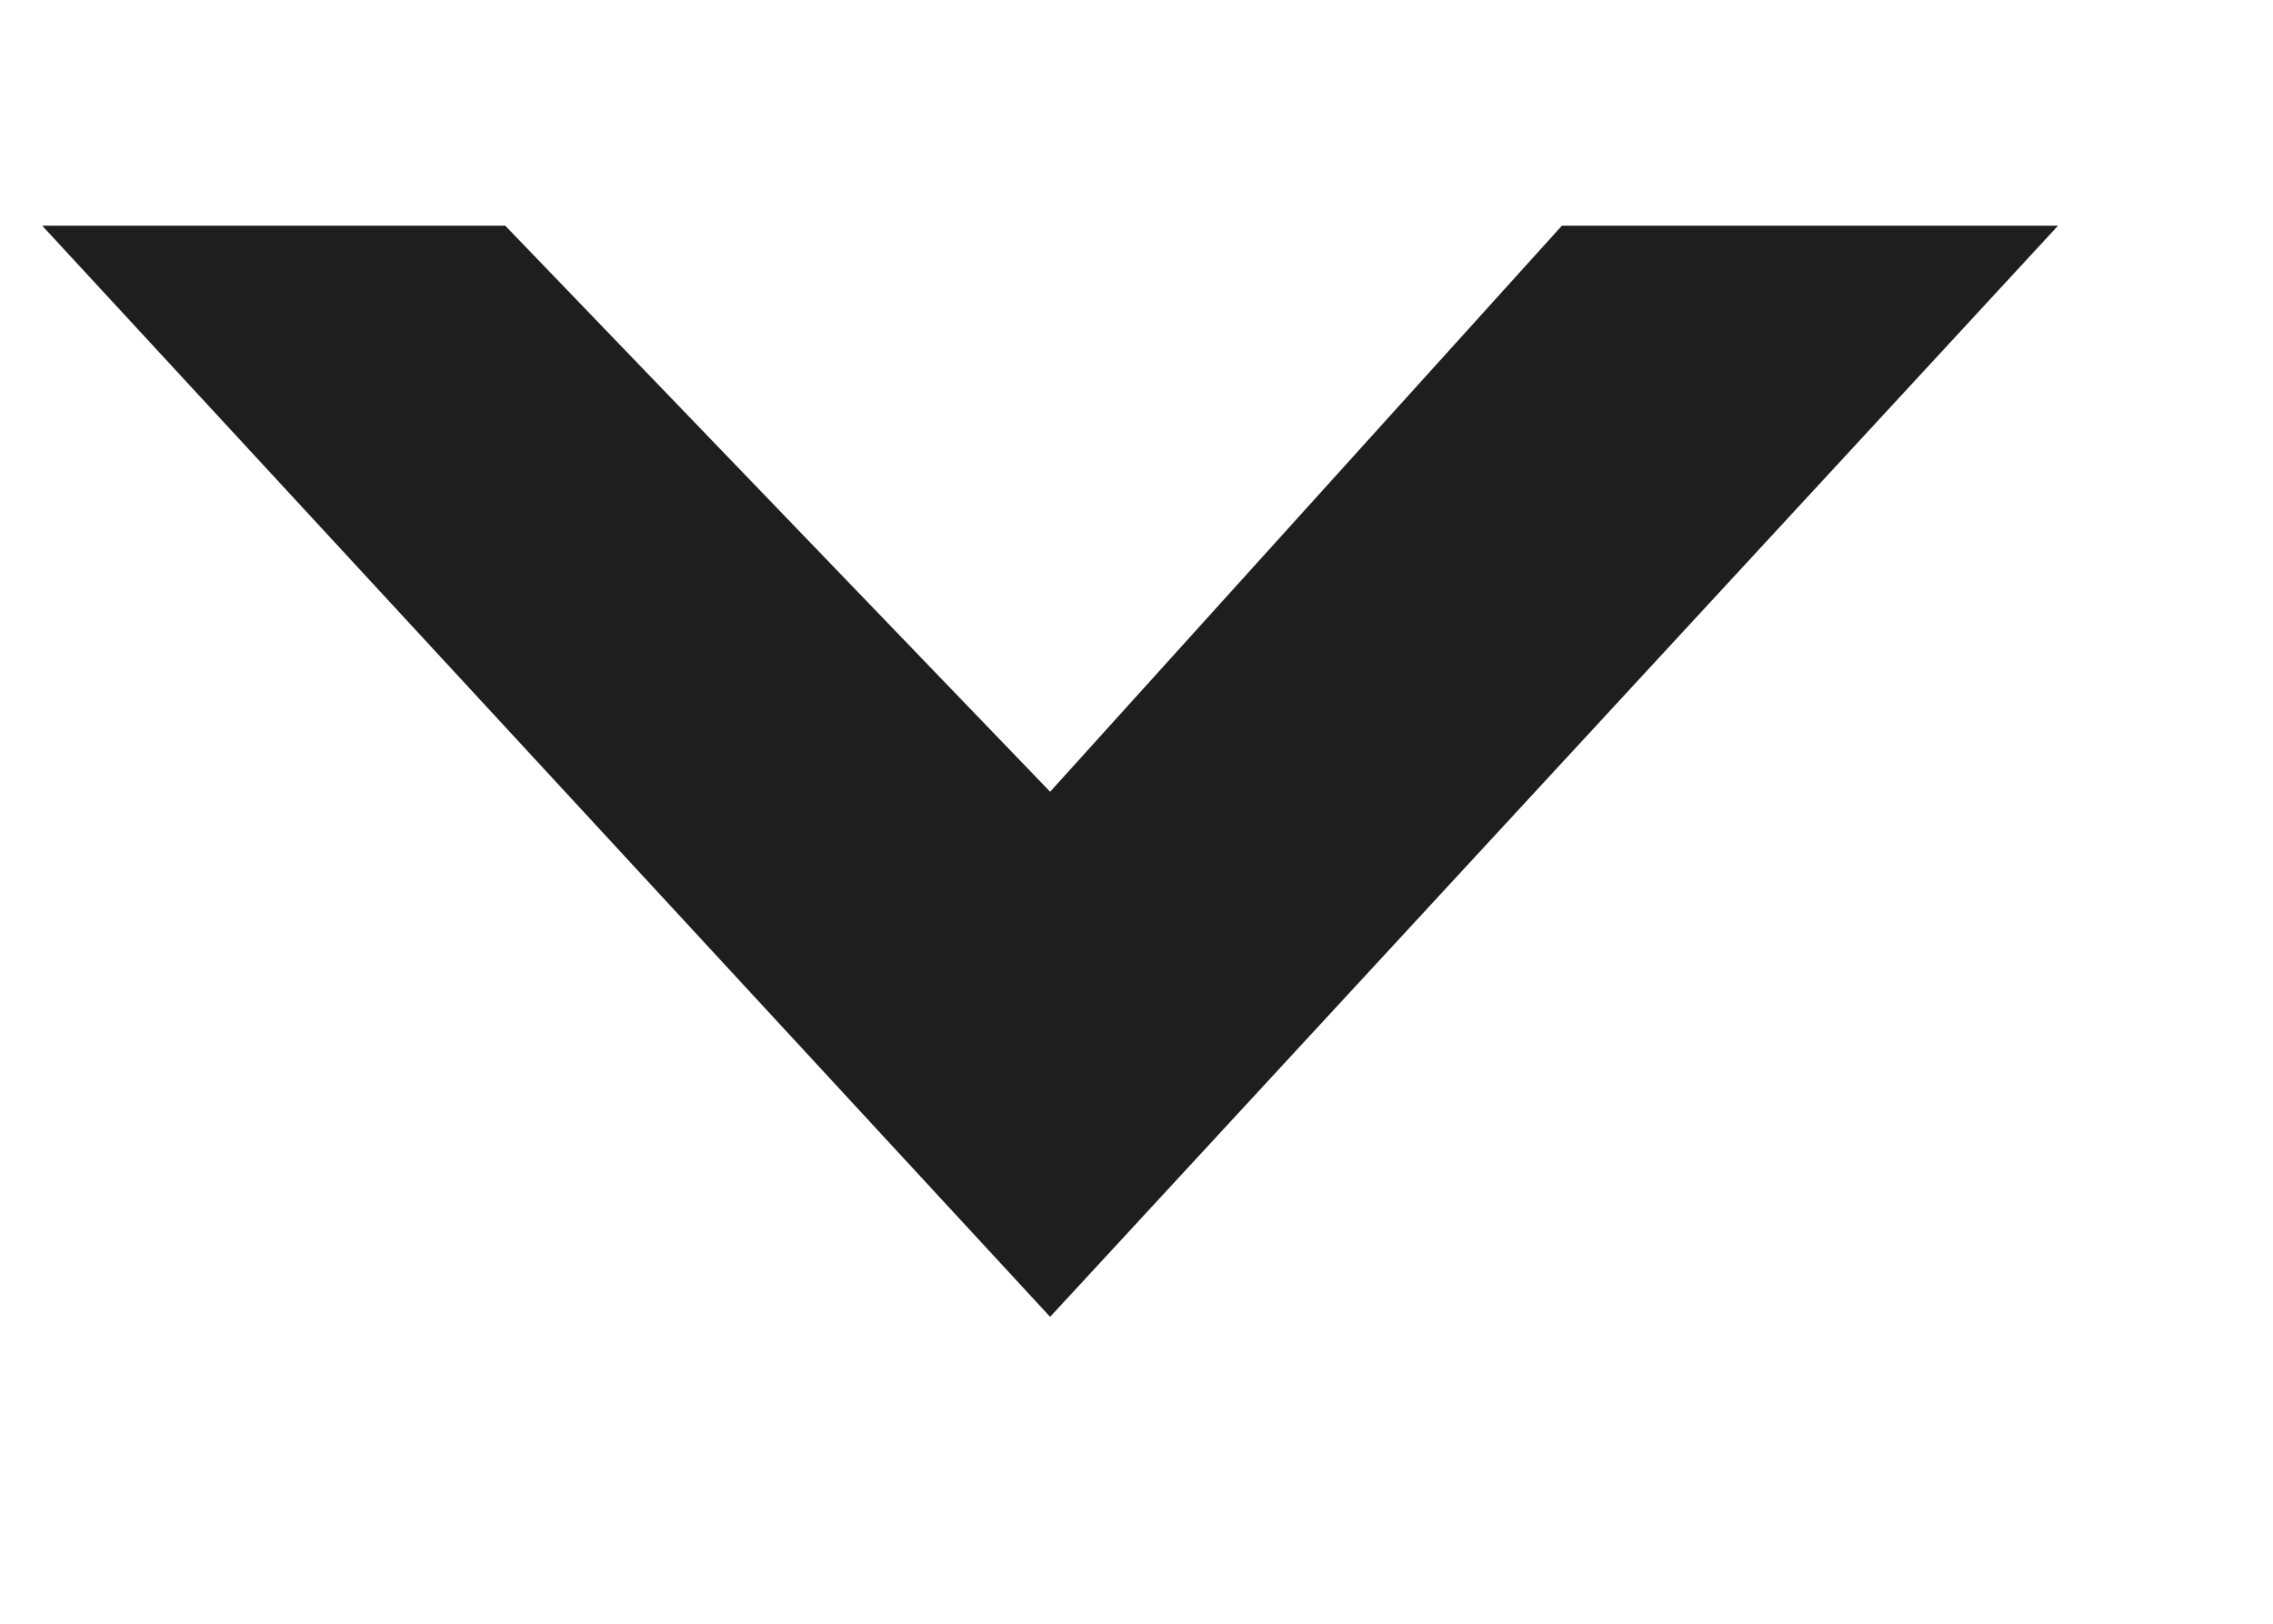<?xml version="1.0" encoding="UTF-8"?> <svg xmlns="http://www.w3.org/2000/svg" width="7" height="5" viewBox="0 0 7 5" fill="none"> <path d="M3.234 4.055L0.13 0.695L1.556 0.695L3.234 2.438L4.81 0.695L6.338 0.695L3.234 4.055Z" fill="#1E1E1E"></path> </svg> 
